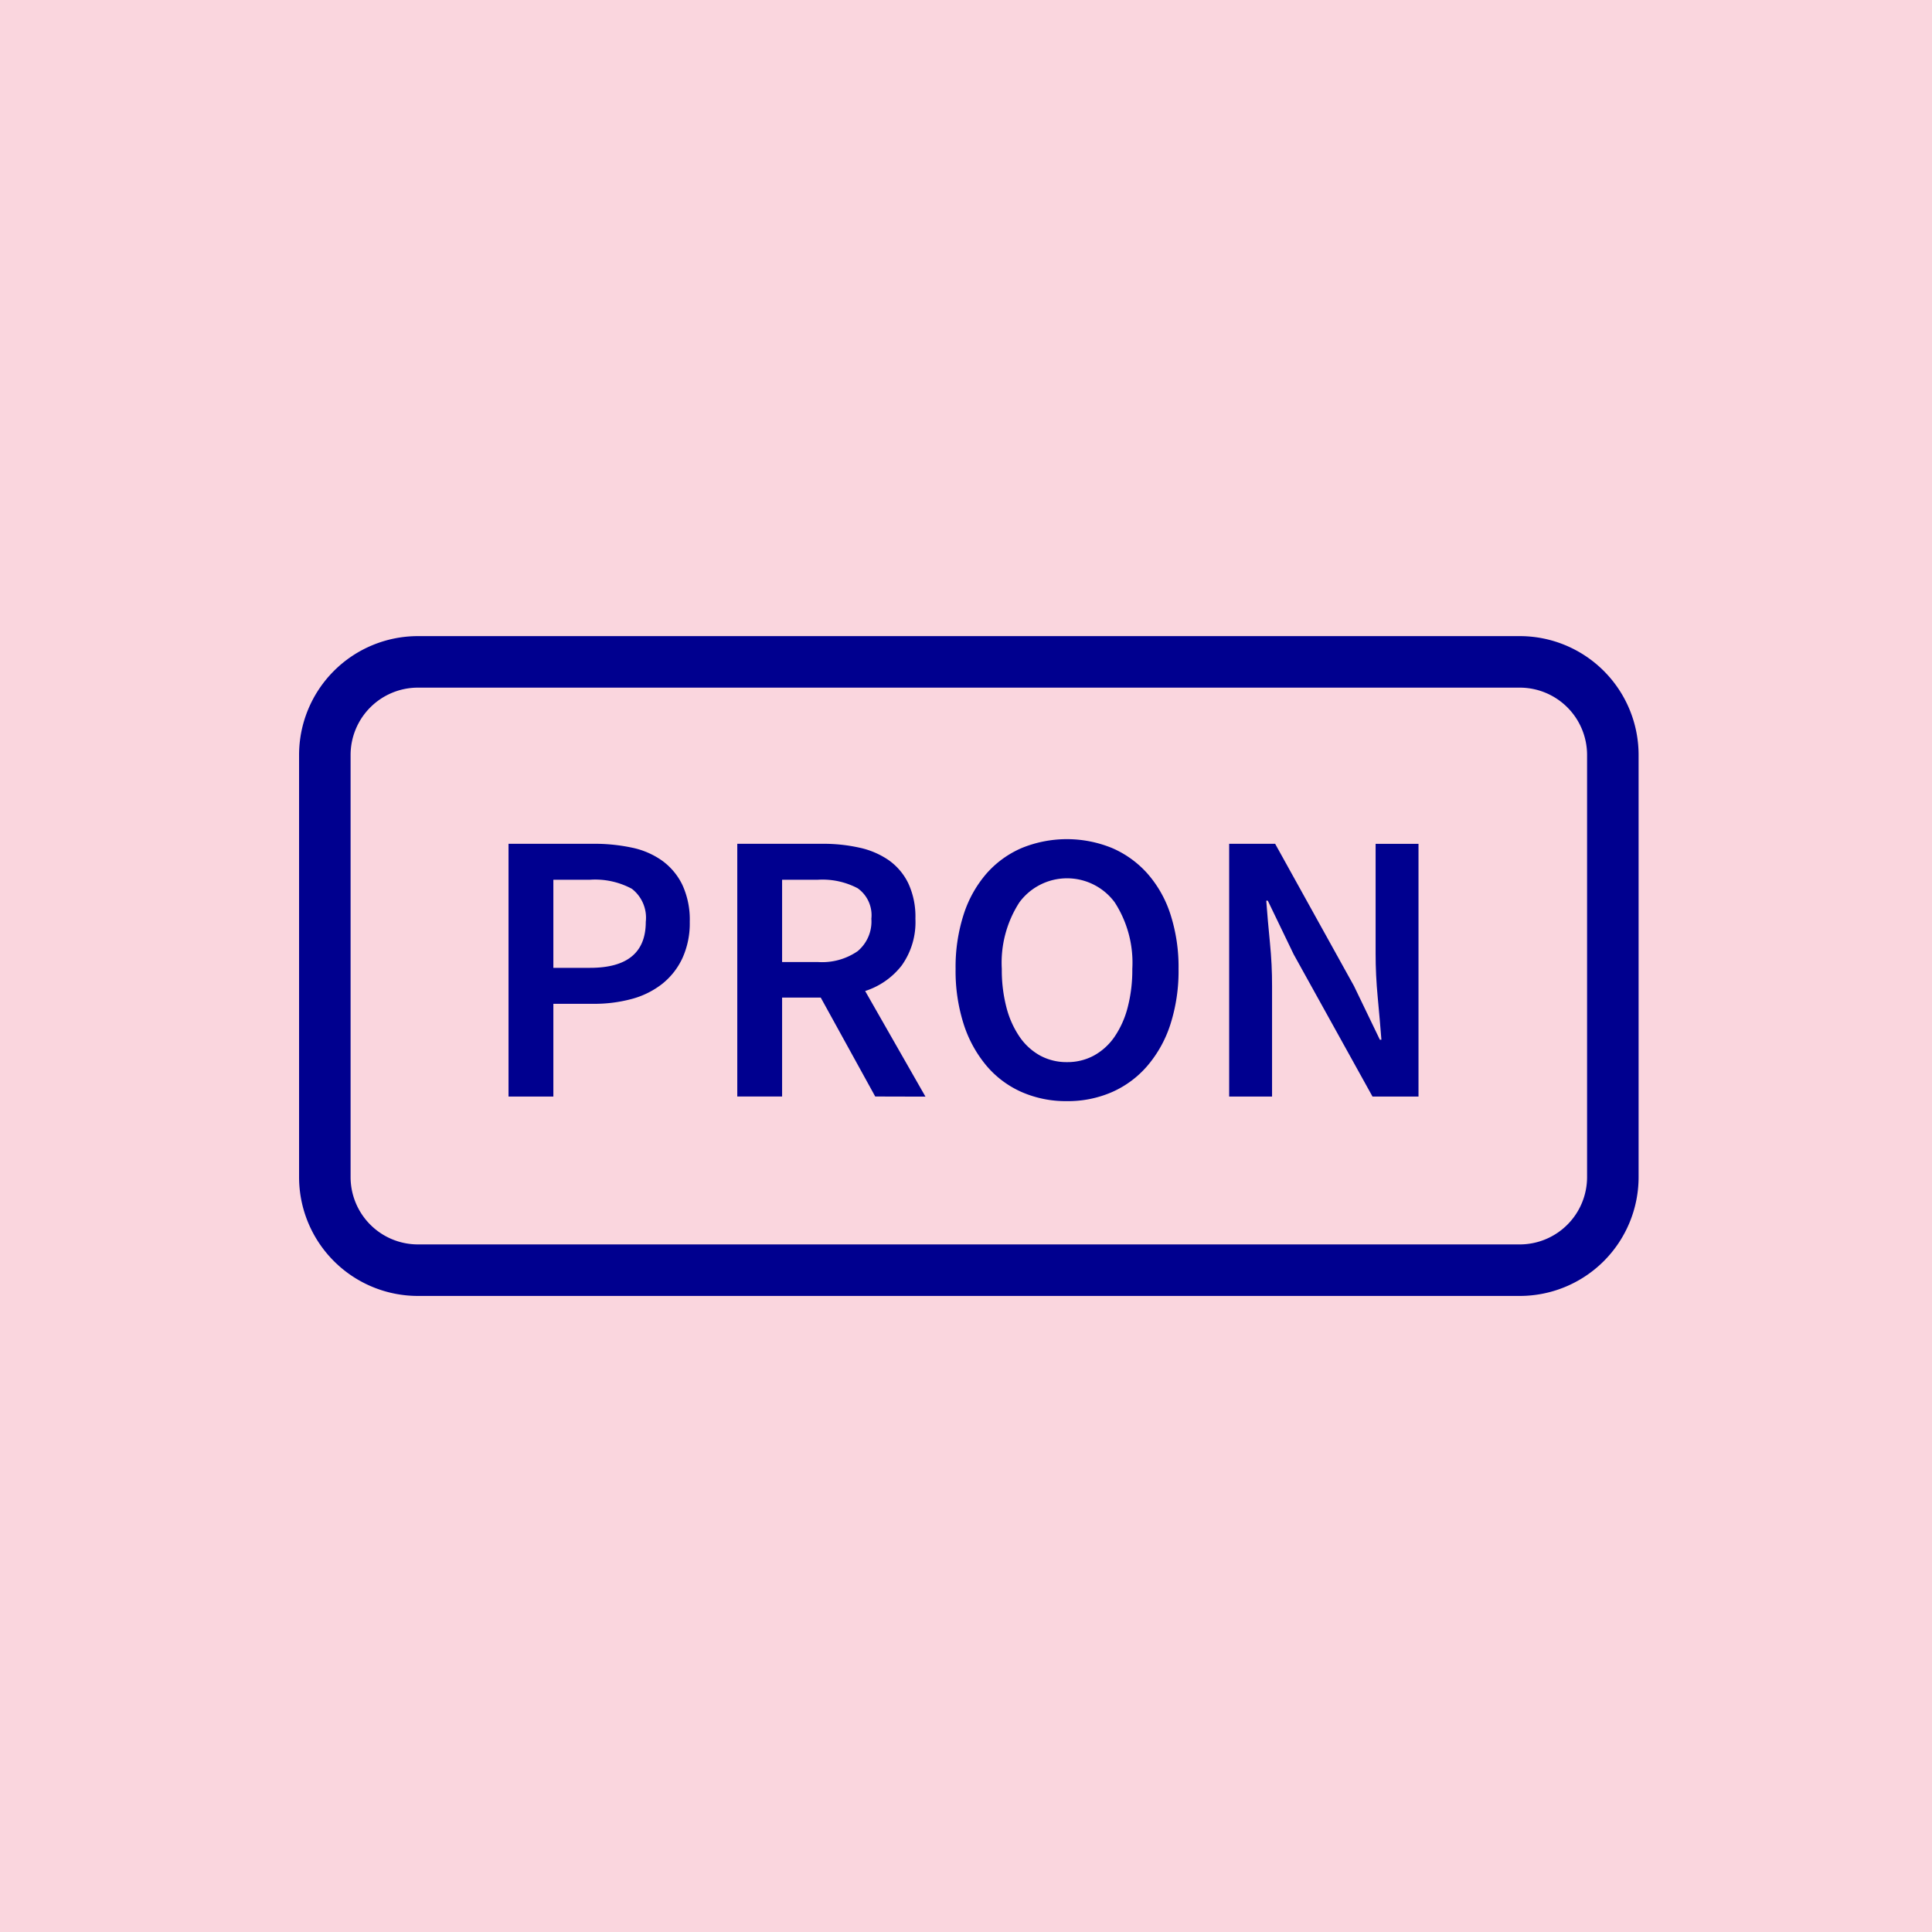 <svg xmlns="http://www.w3.org/2000/svg" xmlns:xlink="http://www.w3.org/1999/xlink" width="75" height="75" viewBox="0 0 75 75">
  <defs>
    <clipPath id="clip-path">
      <rect id="Rectangle_2466" data-name="Rectangle 2466" width="75" height="75" fill="none"/>
    </clipPath>
  </defs>
  <g id="Group_1888" data-name="Group 1888" transform="translate(0.109)">
    <rect id="Rectangle_2464" data-name="Rectangle 2464" width="75" height="75" transform="translate(-0.109)" fill="#fad6de"/>
    <g id="Group_1887" data-name="Group 1887" transform="translate(-0.109)">
      <g id="Group_1886" data-name="Group 1886" clip-path="url(#clip-path)">
        <path id="Path_881" data-name="Path 881" d="M19.632,32.756h3.3a6.967,6.967,0,0,1,1.493.15,3.108,3.108,0,0,1,1.177.51,2.513,2.513,0,0,1,.78.938,3.219,3.219,0,0,1,.285,1.432,3.255,3.255,0,0,1-.285,1.41,2.764,2.764,0,0,1-.787,1,3.306,3.306,0,0,1-1.185.585,5.565,5.565,0,0,1-1.478.187h-1.56v3.6h-1.74ZM22.8,37.571q2.16,0,2.16-1.785a1.418,1.418,0,0,0-.54-1.283,3.006,3.006,0,0,0-1.62-.352H21.372v3.42Z" transform="translate(0.109)" fill="#00008f"/>
        <path id="Path_882" data-name="Path 882" d="M33.867,42.566l-2.115-3.84h-1.5v3.84h-1.74v-9.81h3.315a6.423,6.423,0,0,1,1.425.15,3.186,3.186,0,0,1,1.14.487,2.358,2.358,0,0,1,.757.893,3.07,3.07,0,0,1,.278,1.38,2.89,2.89,0,0,1-.533,1.815,2.927,2.927,0,0,1-1.418.99l2.341,4.1Zm-3.615-5.22h1.395a2.43,2.43,0,0,0,1.537-.421,1.5,1.5,0,0,0,.533-1.259,1.281,1.281,0,0,0-.533-1.185,2.938,2.938,0,0,0-1.537-.33H30.252Z" transform="translate(0.109)" fill="#00008f"/>
        <path id="Path_883" data-name="Path 883" d="M41.307,42.746a4.282,4.282,0,0,1-1.755-.353,3.788,3.788,0,0,1-1.365-1.02,4.775,4.775,0,0,1-.885-1.612,6.768,6.768,0,0,1-.315-2.145,6.654,6.654,0,0,1,.315-2.123,4.546,4.546,0,0,1,.885-1.582,3.838,3.838,0,0,1,1.365-.99,4.636,4.636,0,0,1,3.51,0,3.909,3.909,0,0,1,1.372.99,4.466,4.466,0,0,1,.893,1.582,6.654,6.654,0,0,1,.315,2.123,6.768,6.768,0,0,1-.315,2.145,4.688,4.688,0,0,1-.893,1.612,3.856,3.856,0,0,1-1.372,1.02,4.282,4.282,0,0,1-1.755.353m0-1.515a2.147,2.147,0,0,0,1.05-.255,2.34,2.34,0,0,0,.8-.728,3.62,3.62,0,0,0,.51-1.14,5.729,5.729,0,0,0,.18-1.492,4.313,4.313,0,0,0-.683-2.587,2.3,2.3,0,0,0-3.7,0,4.313,4.313,0,0,0-.683,2.587,5.729,5.729,0,0,0,.18,1.492,3.62,3.62,0,0,0,.51,1.14,2.34,2.34,0,0,0,.795.728,2.147,2.147,0,0,0,1.05.255" transform="translate(0.109)" fill="#00008f"/>
        <path id="Path_884" data-name="Path 884" d="M47.607,32.756h1.785l3.06,5.52,1.005,2.085h.06q-.06-.765-.143-1.642t-.082-1.7v-4.26h1.665v9.81H53.172l-3.06-5.52-1.005-2.085h-.06q.058.78.143,1.635t.082,1.68v4.29H47.607Z" transform="translate(0.109)" fill="#00008f"/>
        <path id="Rectangle_2465" data-name="Rectangle 2465" d="M3.615,0H46.386A3.614,3.614,0,0,1,50,3.614V20a3.614,3.614,0,0,1-3.614,3.614H3.615A3.615,3.615,0,0,1,0,20V3.615A3.615,3.615,0,0,1,3.615,0Z" transform="translate(12.61 25.694)" fill="none" stroke="#00008f" stroke-width="2"/>
      </g>
    </g>
  </g>
</svg>
